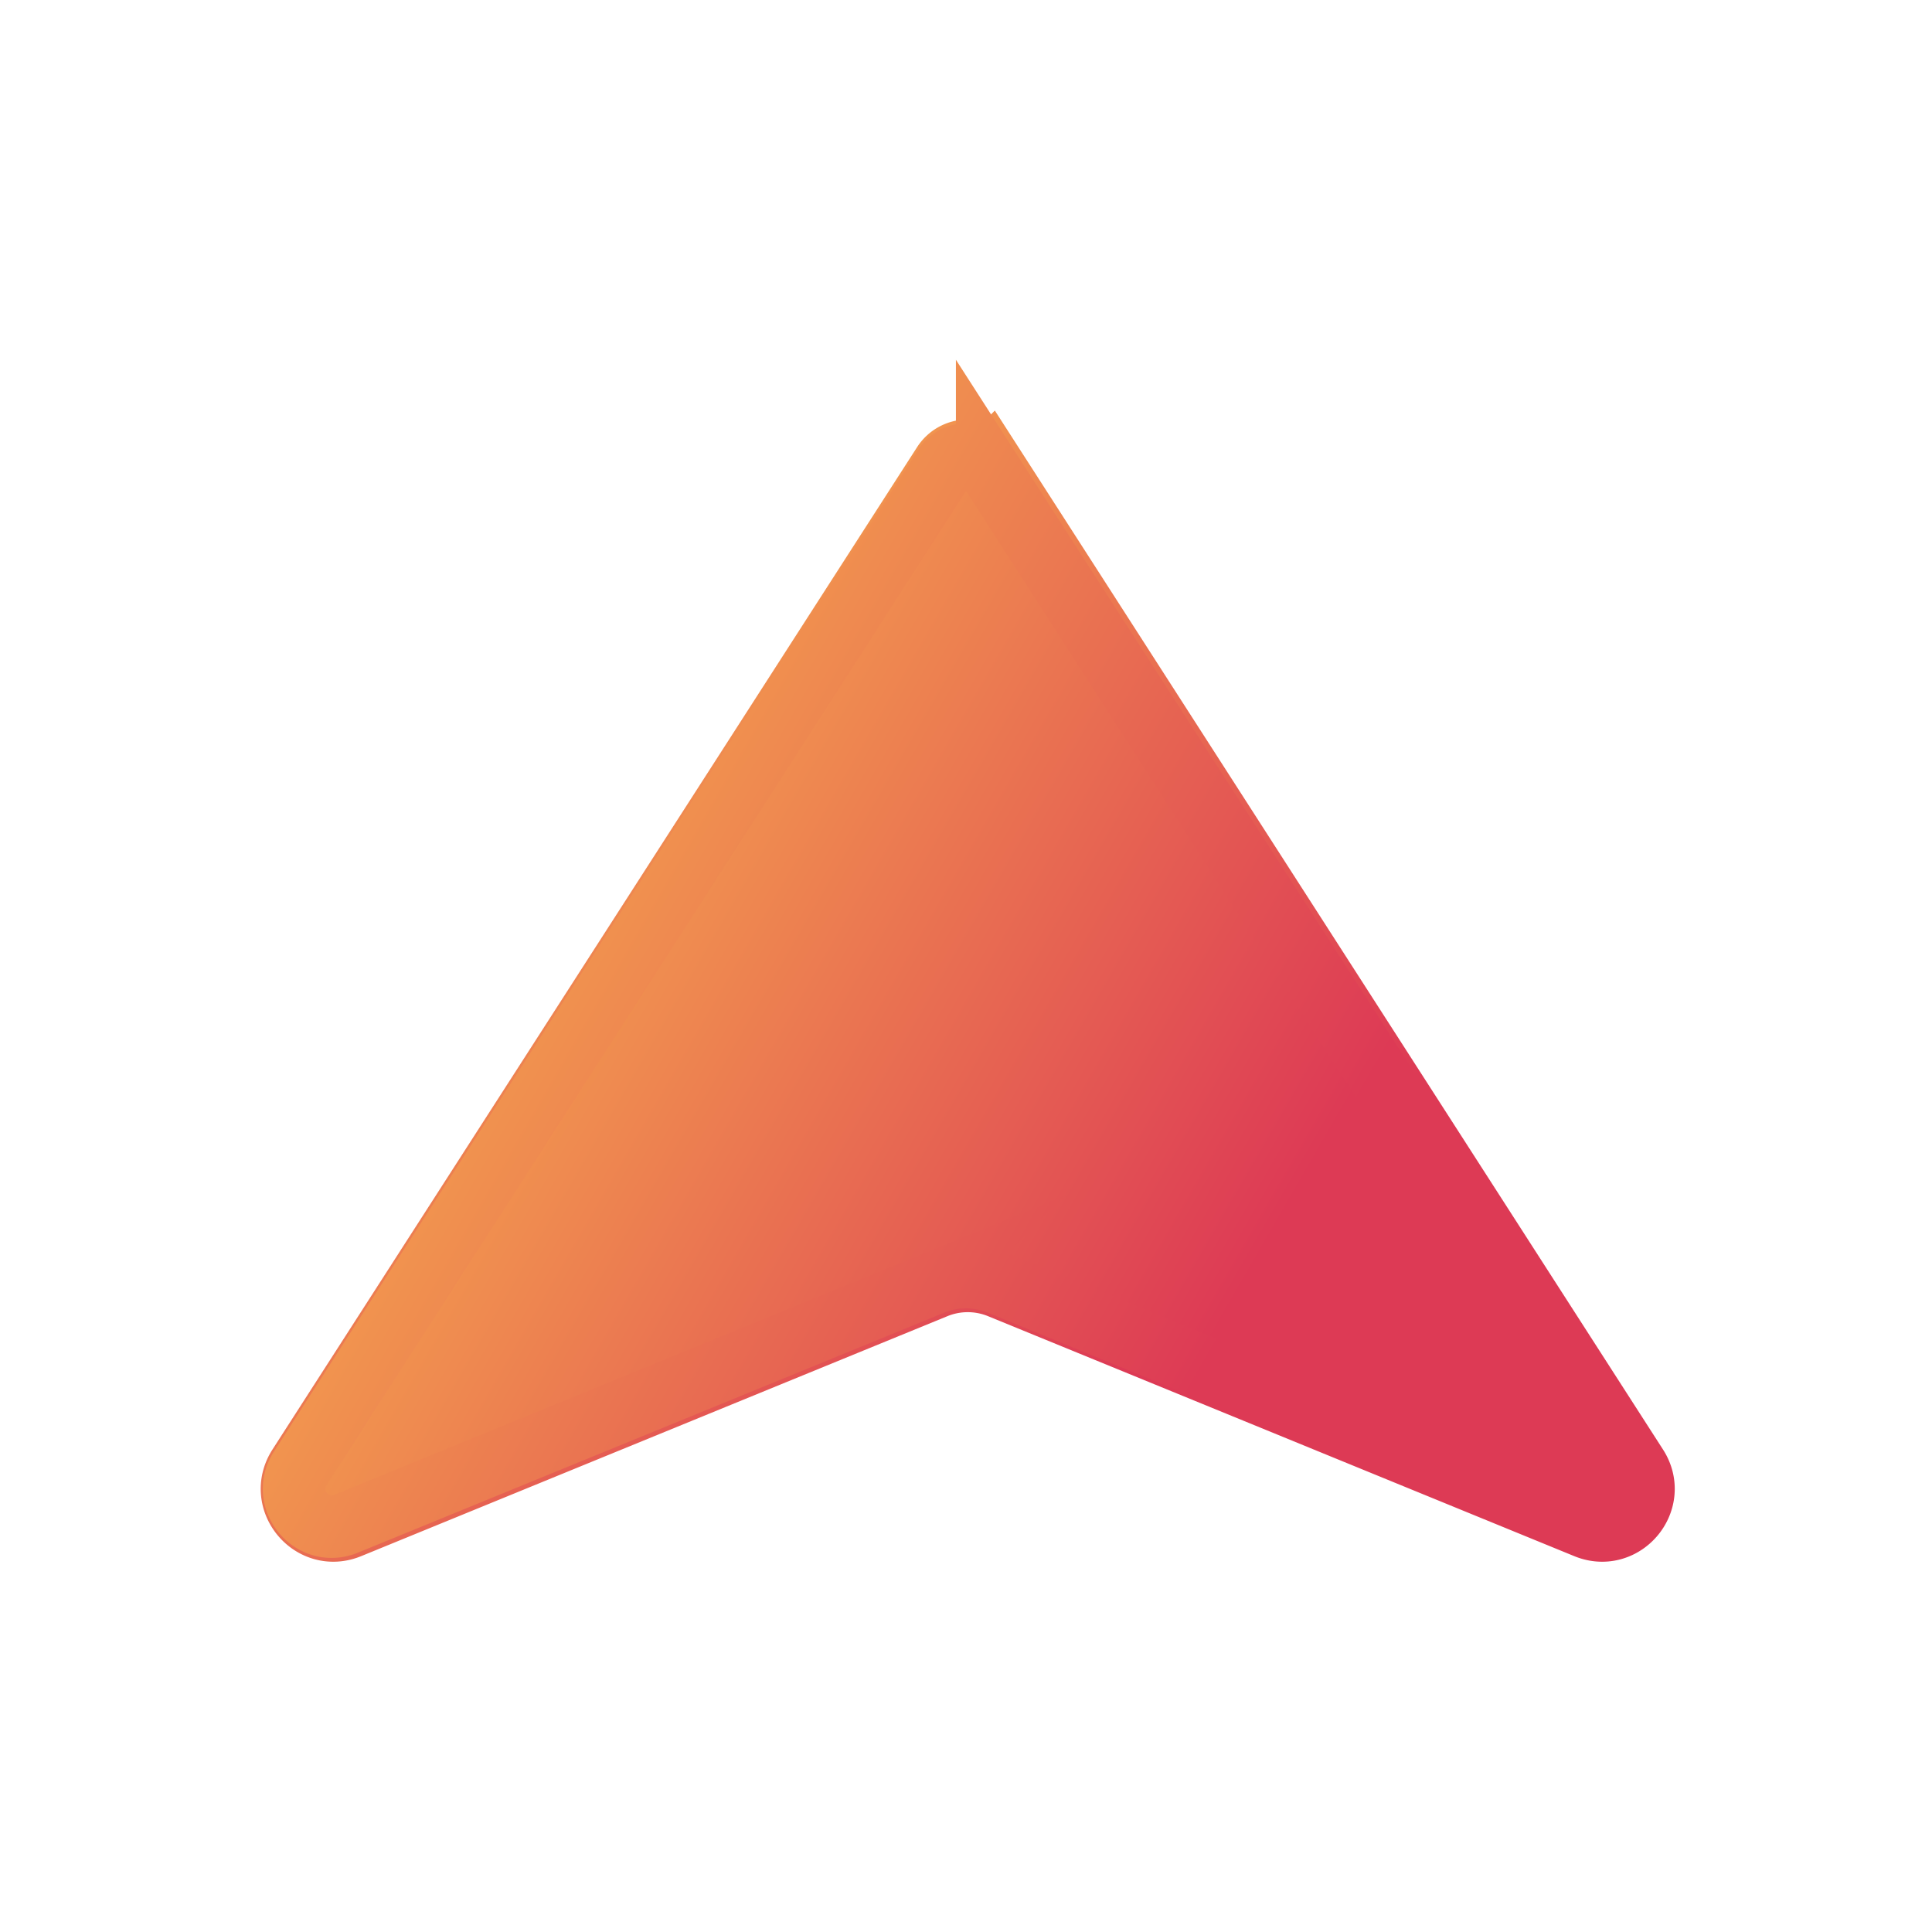 <svg xmlns="http://www.w3.org/2000/svg" xmlns:xlink="http://www.w3.org/1999/xlink" viewBox="0 0 1020.472 1020.472"><defs><style>.a{fill:none;stroke-width:37.026px;stroke:url(#a);}.a,.b{stroke-miterlimit:10;}.b{stroke-width:33px;fill:url(#b);stroke:url(#c);}</style><linearGradient id="a" x1="269.333" y1="450.211" x2="752.971" y2="933.849" gradientUnits="userSpaceOnUse"><stop offset="0" stop-color="#f1944f"/><stop offset="0.618" stop-color="#dd3a55"/></linearGradient><linearGradient id="b" x1="313.677" y1="506.931" x2="850.558" y2="816.899" xlink:href="#a"/><linearGradient id="c" x1="299.388" y1="498.681" x2="864.847" y2="825.149" xlink:href="#a"/></defs><path class="a" d="M862.823,775.644l-340.5-529.459a13.282,13.282,0,0,0-22.342,0L159.481,775.644c-10.523,16.363,6.27,36.548,24.274,29.178l309.684-126.766a46.757,46.757,0,0,1,35.426,0L838.549,804.821C856.553,812.191,873.346,792.006,862.823,775.644Z"/><path class="b" d="M861.907,775.644l-340.5-529.459a13.282,13.282,0,0,0-22.342,0L158.565,775.644c-10.523,16.363,6.27,36.548,24.274,29.178l309.684-126.766a46.757,46.757,0,0,1,35.426,0L837.633,804.821C855.638,812.191,872.43,792.006,861.907,775.644Z"/></svg>